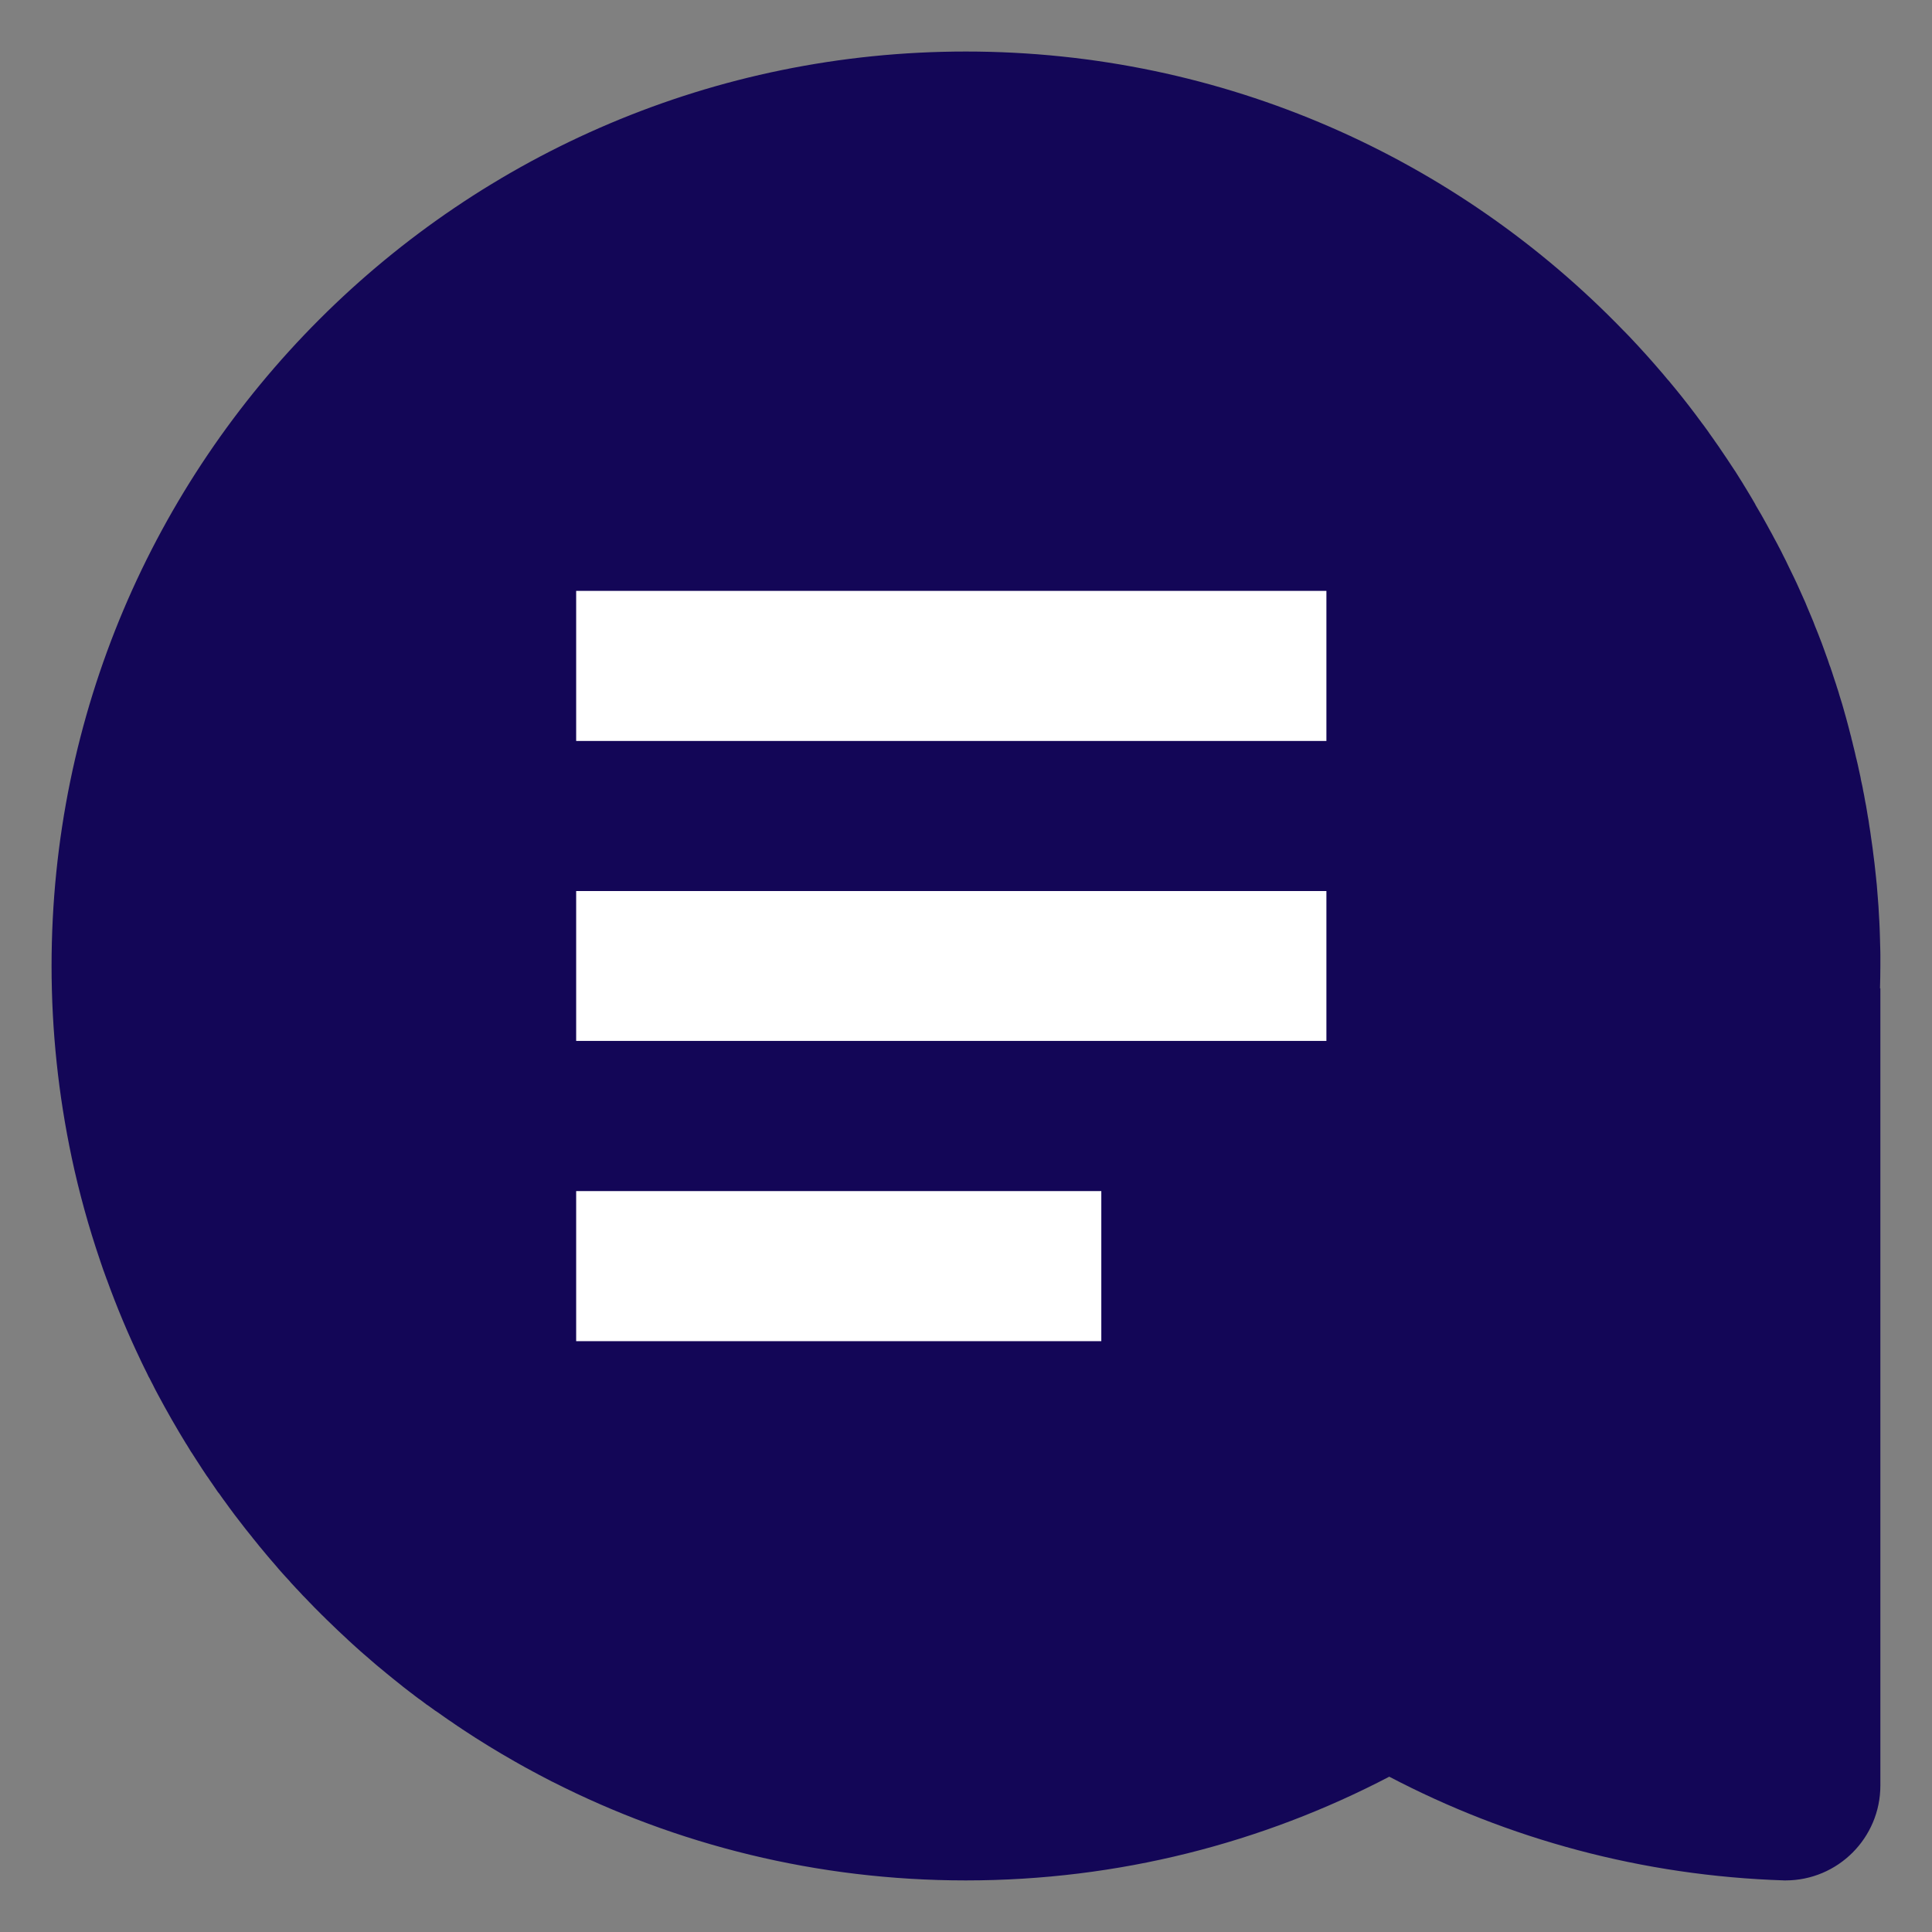 <?xml version="1.0" encoding="utf-8"?>
<!-- Generator: Adobe Illustrator 16.0.0, SVG Export Plug-In . SVG Version: 6.00 Build 0)  -->
<!DOCTYPE svg PUBLIC "-//W3C//DTD SVG 1.1//EN" "http://www.w3.org/Graphics/SVG/1.1/DTD/svg11.dtd">
<svg version="1.1" id="Layer_1" xmlns="http://www.w3.org/2000/svg" xmlns:xlink="http://www.w3.org/1999/xlink" x="0px" y="0px"
	 width="37.68px" height="37.682px" viewBox="0 0 37.68 37.682" enable-background="new 0 0 37.68 37.682" xml:space="preserve">
<rect x="0" y="0" width="37.68" height="37.682" fill="#808080" stroke="none"/>
<g>
	<path fill="#130657" d="M36.673,18.838L36.673,18.838L36.673,18.838c0,0.147-0.003,0.294-0.007,0.438h0.007v15.547
		c0,1.021-0.828,1.851-1.851,1.851h-0.018c-2.776-0.088-5.393-0.809-7.709-2.023c-2.47,1.29-5.277,2.023-8.258,2.023
		c-2.899,0-5.641-0.693-8.062-1.924c-0.001-0.001-0.002-0.001-0.004-0.001c-0.06-0.031-0.117-0.061-0.175-0.091
		c-0.004-0.003-0.009-0.006-0.014-0.008c-0.055-0.026-0.11-0.058-0.165-0.088c-0.006-0.003-0.011-0.005-0.017-0.008
		c-0.056-0.03-0.109-0.061-0.164-0.089c-0.006-0.003-0.01-0.007-0.015-0.009c-0.057-0.03-0.112-0.062-0.167-0.094
		c-0.003-0.002-0.006-0.003-0.01-0.005c-0.348-0.198-0.695-0.41-1.032-0.634C9.007,33.719,9,33.715,8.993,33.709
		c-0.048-0.03-0.096-0.063-0.143-0.096c-0.01-0.008-0.02-0.015-0.031-0.022c-0.044-0.028-0.089-0.059-0.131-0.089
		c-0.013-0.009-0.025-0.019-0.037-0.026c-0.042-0.028-0.083-0.059-0.125-0.088c-0.014-0.009-0.027-0.019-0.042-0.027
		c-0.041-0.029-0.081-0.059-0.121-0.088c-0.015-0.01-0.027-0.02-0.041-0.027c-0.041-0.031-0.082-0.061-0.123-0.093
		c-0.013-0.01-0.024-0.018-0.037-0.025c-0.043-0.033-0.086-0.064-0.129-0.099c-0.01-0.008-0.02-0.015-0.029-0.021
		c-0.049-0.038-0.099-0.077-0.146-0.113c-0.003-0.003-0.006-0.006-0.009-0.008c-0.105-0.084-0.212-0.168-0.314-0.253
		c-0.006-0.006-0.013-0.011-0.02-0.017c-0.043-0.035-0.087-0.071-0.131-0.108c-0.015-0.013-0.028-0.024-0.042-0.035
		c-0.035-0.031-0.071-0.061-0.106-0.091c-0.018-0.016-0.034-0.03-0.052-0.046c-0.032-0.026-0.064-0.055-0.096-0.082
		c-0.02-0.018-0.038-0.033-0.058-0.051c-0.029-0.025-0.06-0.053-0.088-0.079c-0.021-0.019-0.039-0.036-0.06-0.054
		c-0.029-0.025-0.057-0.052-0.084-0.077c-0.019-0.02-0.042-0.038-0.06-0.057c-0.027-0.026-0.056-0.052-0.083-0.077
		c-0.021-0.02-0.042-0.038-0.062-0.058c-0.026-0.026-0.053-0.052-0.079-0.076c-0.021-0.02-0.042-0.041-0.063-0.061
		c-0.025-0.023-0.052-0.051-0.078-0.075c-0.02-0.02-0.042-0.041-0.062-0.062c-0.026-0.024-0.053-0.05-0.078-0.077
		c-0.021-0.02-0.041-0.04-0.061-0.061c-0.028-0.026-0.056-0.056-0.083-0.085c-0.039-0.038-0.078-0.08-0.116-0.12
		c-0.021-0.022-0.044-0.046-0.067-0.068c-0.023-0.025-0.048-0.053-0.071-0.077c-0.021-0.021-0.041-0.043-0.06-0.063
		C5.751,30.95,5.726,30.924,5.7,30.896c-0.019-0.02-0.038-0.041-0.055-0.063c-0.026-0.026-0.051-0.054-0.076-0.082
		c-0.018-0.02-0.036-0.04-0.055-0.061c-0.024-0.028-0.05-0.057-0.074-0.083c-0.018-0.021-0.035-0.042-0.052-0.062
		c-0.025-0.028-0.052-0.058-0.076-0.088c-0.017-0.02-0.032-0.038-0.051-0.059c-0.025-0.029-0.051-0.06-0.076-0.09
		c-0.016-0.019-0.031-0.038-0.047-0.057c-0.026-0.03-0.051-0.062-0.078-0.093c-0.015-0.018-0.027-0.034-0.042-0.053
		c-0.026-0.033-0.054-0.066-0.08-0.098c-0.011-0.017-0.023-0.028-0.034-0.044c-0.03-0.035-0.059-0.073-0.087-0.108
		c-0.006-0.008-0.011-0.016-0.018-0.022c-0.145-0.184-0.287-0.371-0.423-0.562c-0.004-0.007-0.01-0.012-0.014-0.018
		c-0.029-0.043-0.059-0.084-0.09-0.127C4.265,29.12,4.258,29.11,4.25,29.1c-0.028-0.042-0.056-0.082-0.084-0.123
		c-0.009-0.013-0.018-0.024-0.025-0.037c-0.028-0.041-0.057-0.079-0.082-0.12c-0.01-0.012-0.019-0.024-0.027-0.037
		c-0.027-0.04-0.054-0.081-0.081-0.122c-0.008-0.013-0.017-0.023-0.024-0.037c-0.027-0.042-0.055-0.083-0.081-0.125
		c-0.008-0.011-0.015-0.021-0.021-0.032c-0.029-0.044-0.057-0.087-0.083-0.13c-0.005-0.009-0.011-0.017-0.017-0.024
		c-0.029-0.047-0.059-0.095-0.086-0.142c-0.001,0-0.002-0.002-0.004-0.004c-0.194-0.316-0.379-0.64-0.555-0.969
		c0-0.001-0.001-0.003-0.002-0.004c-0.027-0.052-0.056-0.103-0.081-0.155c-0.003-0.006-0.006-0.01-0.007-0.016
		c-0.026-0.051-0.054-0.101-0.078-0.151c-0.005-0.007-0.008-0.013-0.012-0.019c-0.023-0.052-0.049-0.102-0.074-0.152
		c-0.003-0.005-0.006-0.013-0.009-0.018c-0.025-0.054-0.05-0.104-0.075-0.155c-0.002-0.005-0.004-0.01-0.006-0.014
		c-0.242-0.506-0.46-1.027-0.653-1.561c-0.001,0-0.001,0-0.001,0c-0.021-0.058-0.043-0.116-0.063-0.175
		c-0.001-0.002-0.002-0.004-0.003-0.007c-0.02-0.06-0.041-0.116-0.06-0.175c-0.001-0.002-0.001-0.005-0.002-0.007
		c-0.224-0.656-0.411-1.332-0.558-2.023v-0.002c-0.254-1.202-0.39-2.448-0.39-3.726c0-9.848,7.985-17.833,17.832-17.833
		c5.04,0,9.593,2.091,12.835,5.452c0.002,0.002,0.006,0.005,0.008,0.007c0.04,0.042,0.081,0.085,0.122,0.126
		c0.001,0.002,0.002,0.003,0.004,0.005c0.205,0.217,0.407,0.441,0.602,0.67c0.004,0.004,0.008,0.007,0.011,0.012
		c0.036,0.042,0.069,0.082,0.104,0.125c0.007,0.007,0.014,0.016,0.021,0.022c0.034,0.041,0.067,0.081,0.101,0.123
		c0.007,0.006,0.012,0.013,0.018,0.021c0.184,0.224,0.362,0.455,0.534,0.69c0.008,0.008,0.017,0.021,0.024,0.031
		c0.028,0.04,0.058,0.078,0.086,0.118c0.008,0.013,0.019,0.026,0.027,0.04c0.028,0.038,0.057,0.078,0.084,0.118
		c0.008,0.011,0.016,0.026,0.026,0.038c0.028,0.04,0.057,0.081,0.085,0.121c0.005,0.007,0.009,0.012,0.013,0.02
		c0.096,0.139,0.188,0.279,0.28,0.419c0.005,0.009,0.013,0.02,0.02,0.029c0.023,0.039,0.05,0.078,0.074,0.118
		c0.011,0.017,0.02,0.034,0.031,0.05c0.023,0.036,0.048,0.074,0.069,0.112c0.013,0.019,0.022,0.036,0.034,0.055
		c0.022,0.039,0.045,0.075,0.068,0.113c0.011,0.019,0.021,0.036,0.033,0.055c0.021,0.037,0.044,0.075,0.066,0.113
		c0.009,0.016,0.019,0.031,0.024,0.046c0.078,0.13,0.154,0.263,0.227,0.397c0.011,0.019,0.02,0.038,0.03,0.056
		c0.02,0.036,0.038,0.071,0.06,0.108c0.012,0.021,0.024,0.045,0.035,0.067c0.02,0.034,0.038,0.069,0.057,0.105
		c0.014,0.023,0.024,0.046,0.037,0.071c0.02,0.034,0.036,0.07,0.055,0.105c0.013,0.023,0.023,0.048,0.036,0.073
		c0.018,0.033,0.034,0.068,0.053,0.104c0.012,0.023,0.021,0.046,0.033,0.07c0.042,0.083,0.082,0.166,0.121,0.249
		c0.003,0.009,0.008,0.019,0.012,0.025c0.018,0.035,0.032,0.069,0.049,0.104c0.012,0.025,0.024,0.052,0.036,0.08
		c0.016,0.032,0.03,0.065,0.045,0.1c0.014,0.028,0.024,0.055,0.037,0.083c0.016,0.033,0.029,0.067,0.045,0.1
		c0.012,0.029,0.023,0.058,0.035,0.086c0.016,0.034,0.029,0.067,0.042,0.099c0.014,0.03,0.024,0.059,0.037,0.088
		c0.014,0.032,0.027,0.064,0.041,0.098c0.013,0.033,0.023,0.063,0.036,0.095c0.02,0.045,0.037,0.092,0.056,0.138
		c0.018,0.043,0.034,0.087,0.051,0.132c0.014,0.031,0.023,0.061,0.035,0.092c0.013,0.033,0.025,0.065,0.036,0.099
		c0.012,0.032,0.022,0.063,0.034,0.095c0.013,0.032,0.023,0.064,0.035,0.096s0.021,0.064,0.032,0.097
		c0.014,0.031,0.024,0.063,0.035,0.097c0.012,0.031,0.021,0.063,0.031,0.093c0.012,0.035,0.023,0.069,0.034,0.104
		c0.011,0.03,0.019,0.059,0.03,0.089c0.013,0.041,0.023,0.079,0.038,0.119c0.008,0.029,0.019,0.057,0.025,0.085
		c0.019,0.06,0.036,0.118,0.055,0.177c0.008,0.029,0.016,0.057,0.024,0.084c0.012,0.039,0.021,0.075,0.032,0.114
		c0.008,0.029,0.018,0.059,0.025,0.089c0.011,0.036,0.02,0.072,0.029,0.108c0.009,0.03,0.017,0.06,0.024,0.091
		c0.01,0.036,0.02,0.073,0.028,0.109c0.009,0.03,0.017,0.06,0.022,0.09c0.011,0.039,0.021,0.077,0.029,0.116
		c0.007,0.028,0.015,0.056,0.021,0.084c0.013,0.048,0.022,0.095,0.033,0.143c0.006,0.019,0.01,0.039,0.015,0.059
		c0.016,0.064,0.03,0.129,0.044,0.195c0.006,0.026,0.011,0.053,0.017,0.078c0.01,0.042,0.019,0.084,0.025,0.126
		c0.007,0.029,0.013,0.058,0.019,0.086c0.009,0.039,0.017,0.079,0.023,0.119c0.006,0.029,0.011,0.058,0.018,0.088
		c0.008,0.04,0.015,0.08,0.021,0.119c0.006,0.03,0.011,0.058,0.017,0.086c0.007,0.042,0.015,0.084,0.021,0.125
		c0.005,0.027,0.009,0.055,0.013,0.08c0.011,0.056,0.02,0.11,0.027,0.167c0.002,0.013,0.004,0.026,0.006,0.04
		c0.012,0.067,0.021,0.136,0.03,0.203c0.003,0.024,0.007,0.05,0.011,0.076c0.005,0.043,0.012,0.088,0.019,0.134
		c0.003,0.027,0.006,0.056,0.01,0.082c0.006,0.042,0.011,0.085,0.016,0.126c0.004,0.03,0.008,0.06,0.011,0.087
		c0.004,0.042,0.01,0.084,0.014,0.127c0.004,0.028,0.006,0.056,0.009,0.084c0.004,0.045,0.011,0.091,0.014,0.136
		c0.002,0.026,0.005,0.051,0.008,0.075c0.005,0.063,0.009,0.127,0.015,0.189c0,0.007,0.002,0.016,0.002,0.023
		c0.006,0.068,0.011,0.139,0.016,0.21c0.002,0.023,0.002,0.047,0.004,0.071c0.004,0.047,0.006,0.094,0.008,0.141
		c0.001,0.028,0.003,0.056,0.005,0.083c0.002,0.044,0.004,0.088,0.006,0.133c0.002,0.028,0.002,0.057,0.003,0.086
		c0.002,0.043,0.002,0.088,0.004,0.131c0.001,0.028,0.001,0.056,0.002,0.083c0.002,0.047,0.004,0.096,0.004,0.143
		c0.001,0.025,0.001,0.047,0.001,0.071C36.673,18.697,36.673,18.767,36.673,18.838"/>
	<g>
		<rect x="11.237" y="23.23" fill="#FFFFFF" width="10.242" height="2.927"/>
		<rect x="11.237" y="17.378" fill="#FFFFFF" width="14.632" height="2.923"/>
		<rect x="11.237" y="11.524" fill="#FFFFFF" width="14.632" height="2.927"/>
	</g>
</g>
</svg>
